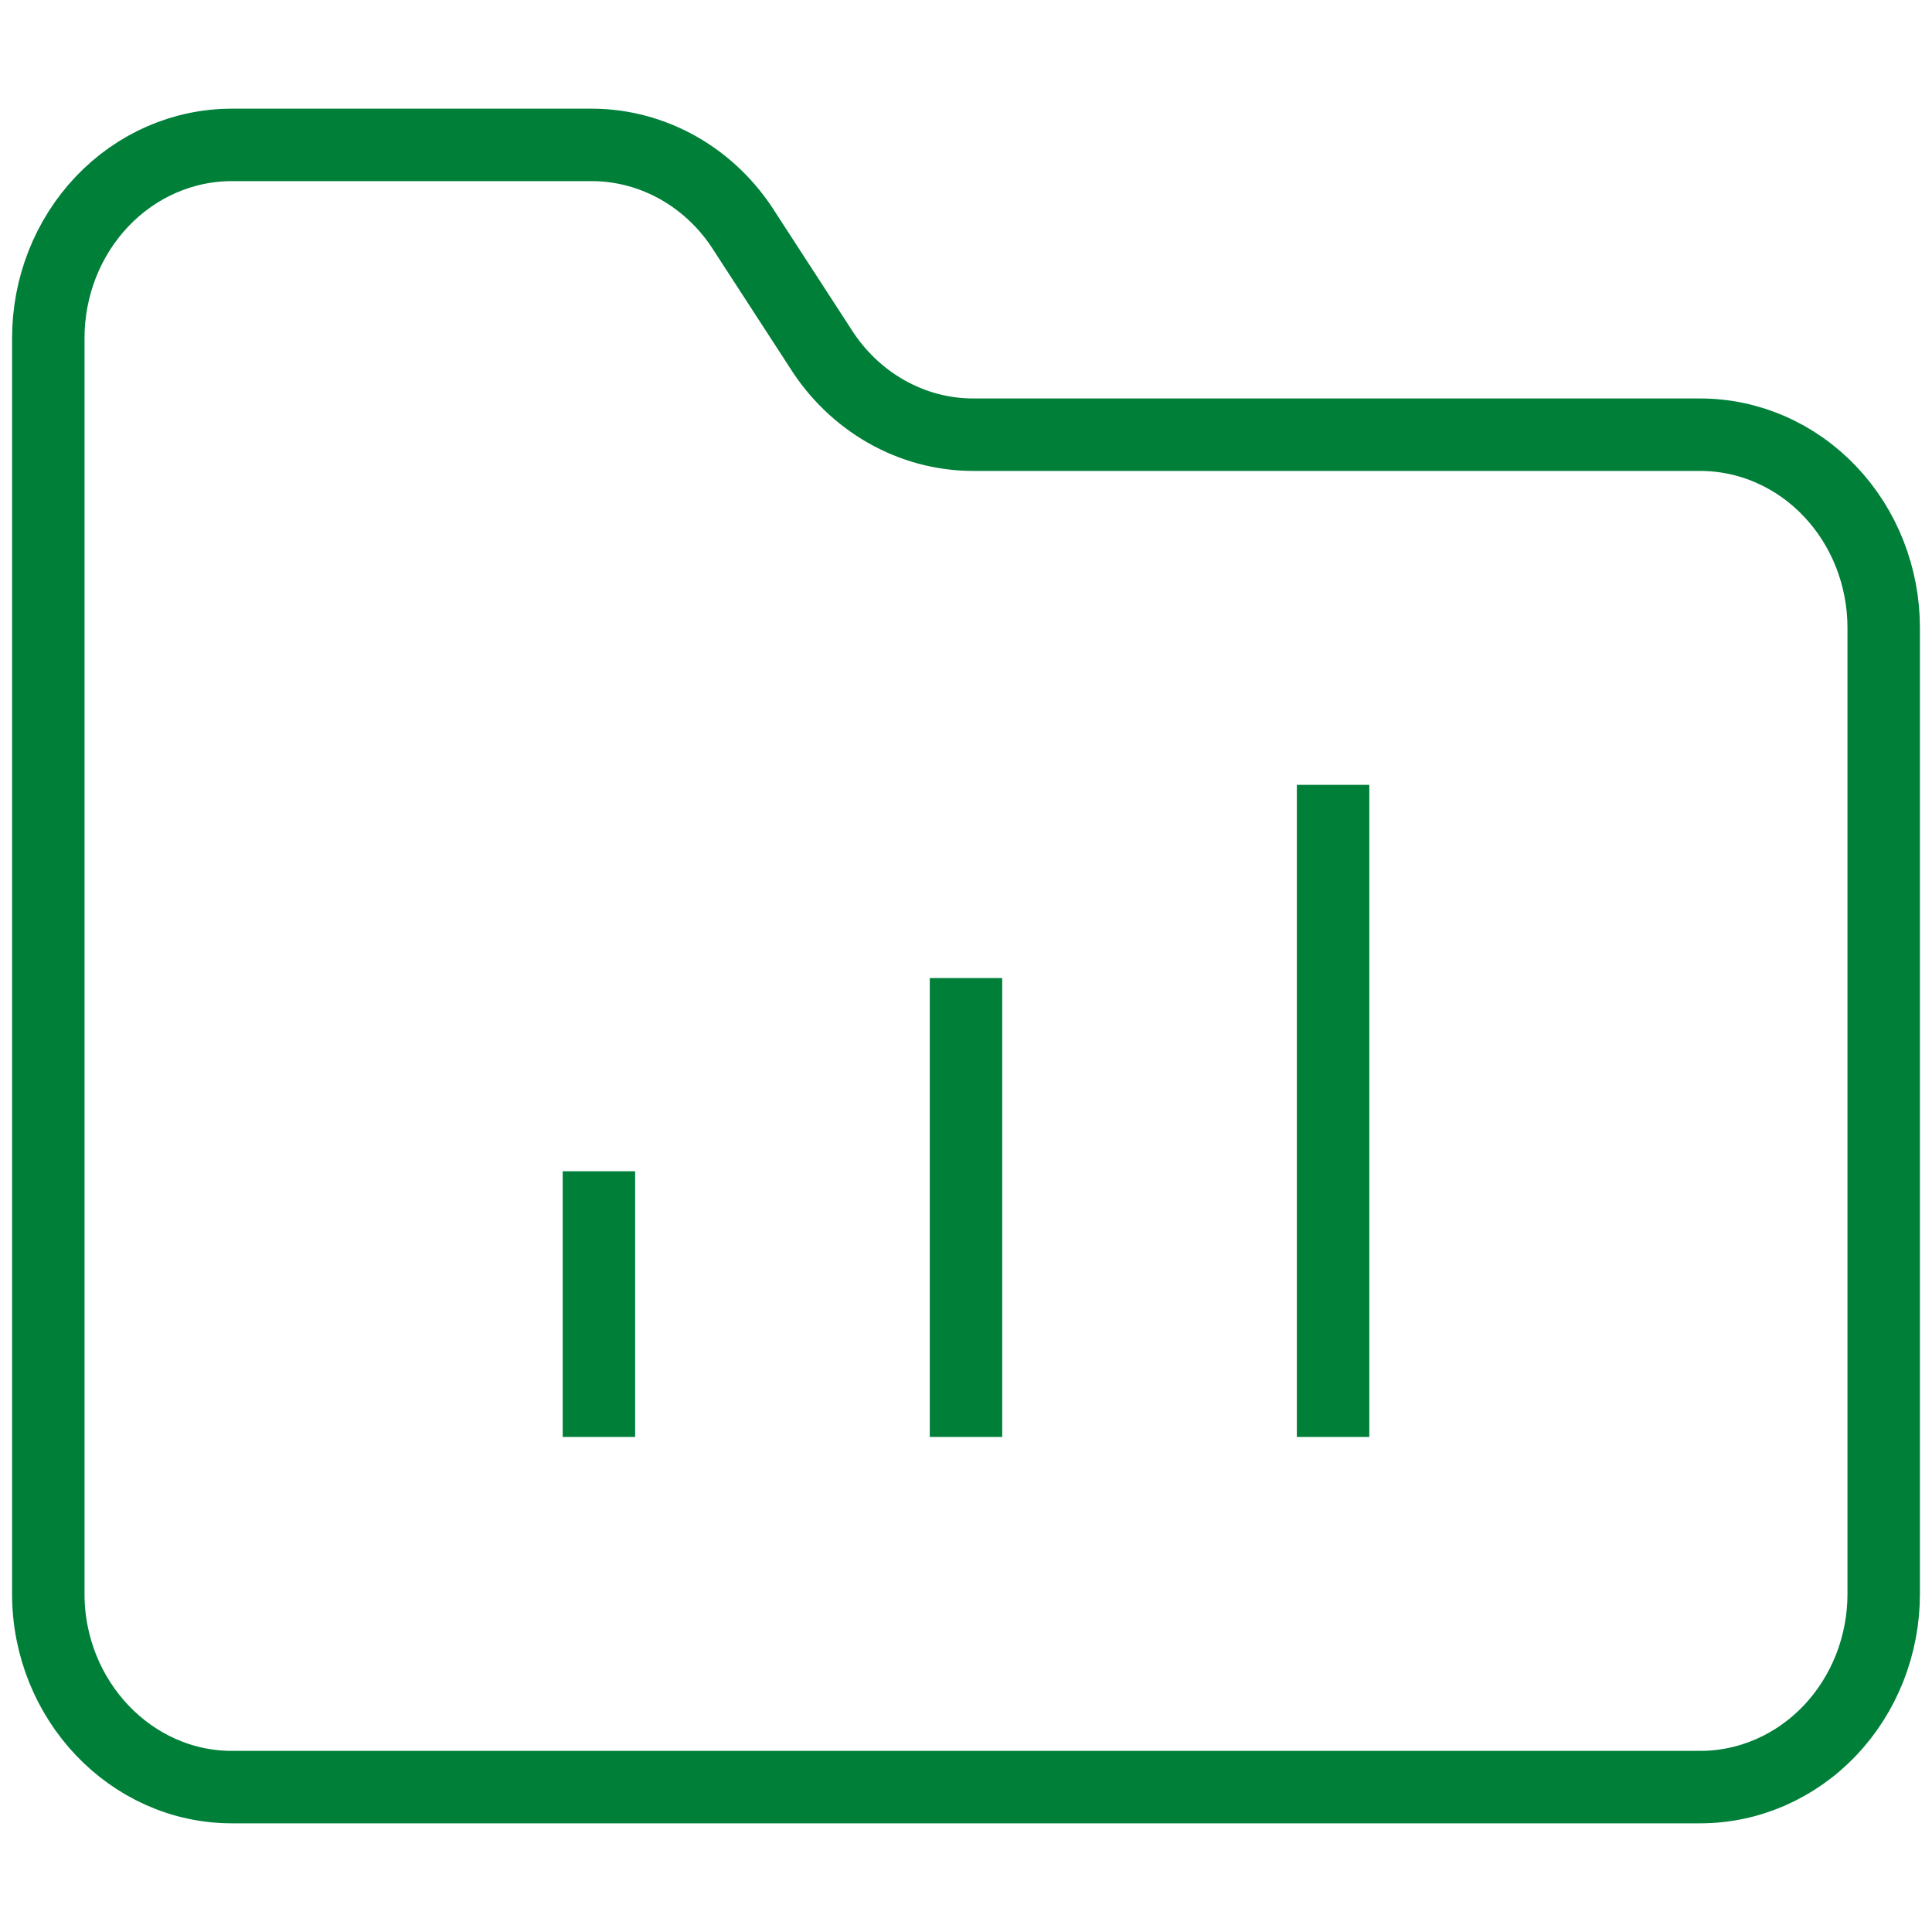 <svg width="40" height="40" viewBox="0 0 40 40" fill="none" xmlns="http://www.w3.org/2000/svg">
<g clip-path="url(#clip0_4595_2424)">
<path d="M20 21V29M12.4 25V29M27.6 17V29M4.8 37H35.2C36.208 37 37.174 36.579 37.887 35.828C38.6 35.078 39 34.061 39 33V13C39 11.939 38.6 10.922 37.887 10.172C37.174 9.421 36.208 9 35.2 9H20.133C19.507 8.997 18.892 8.831 18.341 8.516C17.791 8.202 17.323 7.75 16.979 7.2L15.421 4.8C15.077 4.25 14.609 3.798 14.059 3.484C13.508 3.17 12.893 3.003 12.267 3H4.8C3.792 3 2.826 3.421 2.113 4.172C1.4 4.922 1 5.939 1 7V33C1 35.2 2.71 37 4.8 37Z" stroke="#007F39" stroke-width="1.5" stroke-linecap="square"/>
</g>
<defs>
<clipPath id="clip0_4595_2424">
<rect width="40" height="40" fill="white"/>
</clipPath>
</defs>
</svg>
